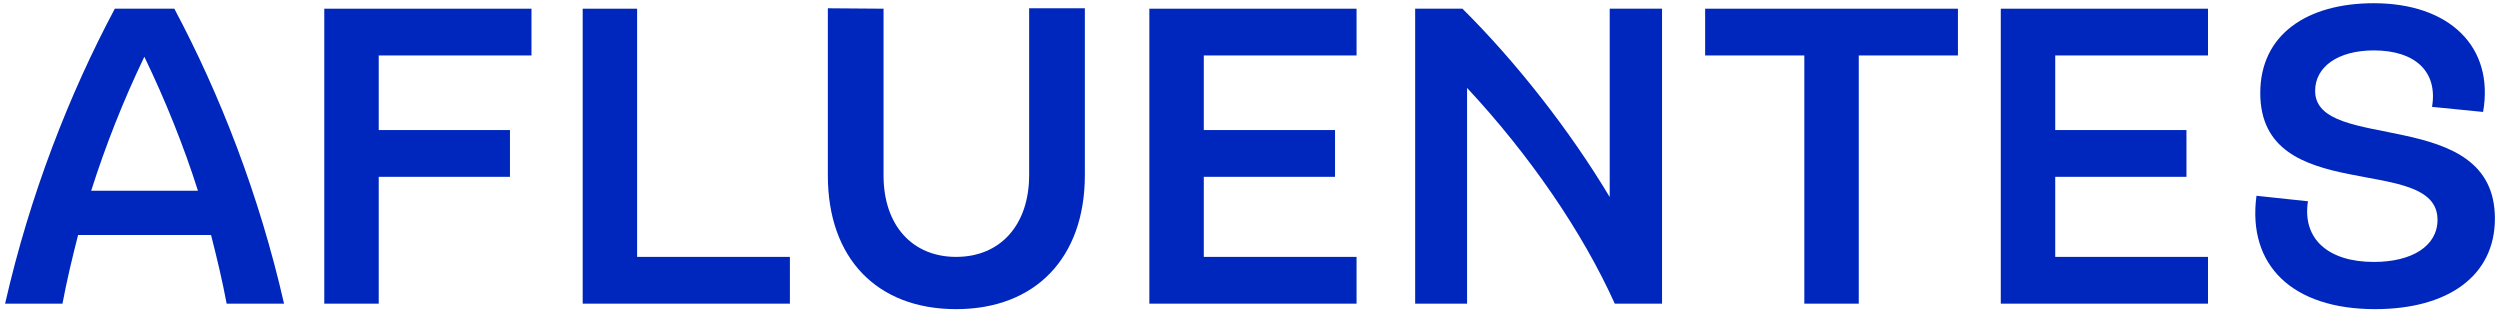 <svg width="188" height="24" viewBox="0 0 188 24" fill="none" xmlns="http://www.w3.org/2000/svg">
<g clip-path="url(#clip0_7829_1398)">
<path d="M178.604 23.247C172.384 23.247 168.989 19.952 169.687 14.723L173.558 15.135C173.114 17.987 175.113 19.698 178.509 19.698C181.397 19.698 183.301 18.494 183.301 16.529C183.301 11.46 169.972 15.611 169.972 6.992C169.972 2.619 173.463 0.242 178.509 0.242C184.19 0.242 187.585 3.506 186.729 8.418L182.889 8.037C183.333 5.407 181.651 3.791 178.509 3.791C175.812 3.791 174.098 5.027 174.098 6.833C174.098 11.555 187.617 7.879 187.617 16.434C187.617 20.744 184.095 23.247 178.604 23.247Z" fill="#0027BD"/>
<path d="M150.459 0.654H166.041V4.171H154.553V9.78H164.422V13.297H154.553V19.318H166.041V22.835H150.459V0.654Z" fill="#0027BD"/>
<path d="M135.685 4.171H128.227V0.654H147.237V4.171H139.779V22.835H135.685V4.171Z" fill="#0027BD"/>
<path d="M109.975 0.654C113.973 4.615 118.035 9.78 121.05 14.818V0.654H124.985V22.835H121.431C118.987 17.417 115.02 11.65 110.324 6.611V22.835H106.42V0.654H109.975Z" fill="#0027BD"/>
<path d="M86.431 0.654H102.013V4.171H90.525V9.78H100.394V13.297H90.525V19.318H102.013V22.835H86.431V0.654Z" fill="#0027BD"/>
<path d="M71.901 23.247C65.935 23.247 62.254 19.413 62.254 13.202V0.622L66.443 0.654V13.202C66.443 16.941 68.601 19.318 71.901 19.318C75.233 19.318 77.391 16.91 77.391 13.171V0.622H81.581V13.171C81.581 19.381 77.868 23.247 71.901 23.247Z" fill="#0027BD"/>
<path d="M43.818 0.654H47.911V19.318H59.4V22.835H43.818V0.654Z" fill="#0027BD"/>
<path d="M24.386 0.654H39.968V4.171H28.48V9.78H38.349V13.297H28.48V22.835H24.386V0.654Z" fill="#0027BD"/>
<path d="M0.383 22.835C2.255 14.628 5.207 7.087 8.634 0.654H13.109C16.536 7.087 19.487 14.628 21.36 22.835H17.044C16.726 21.124 16.314 19.413 15.87 17.67H5.873C5.429 19.413 5.016 21.124 4.699 22.835H0.383ZM14.886 14.343C13.807 10.953 12.442 7.562 10.855 4.267C9.269 7.562 7.936 10.953 6.857 14.343H14.886Z" fill="#0027BD"/>
</g>
<defs>
<clipPath id="clip0_7829_1398">
<rect width="187.234" height="23.239" fill="white" transform="translate(0.383 0.242)"/>
</clipPath>
</defs>
</svg>
